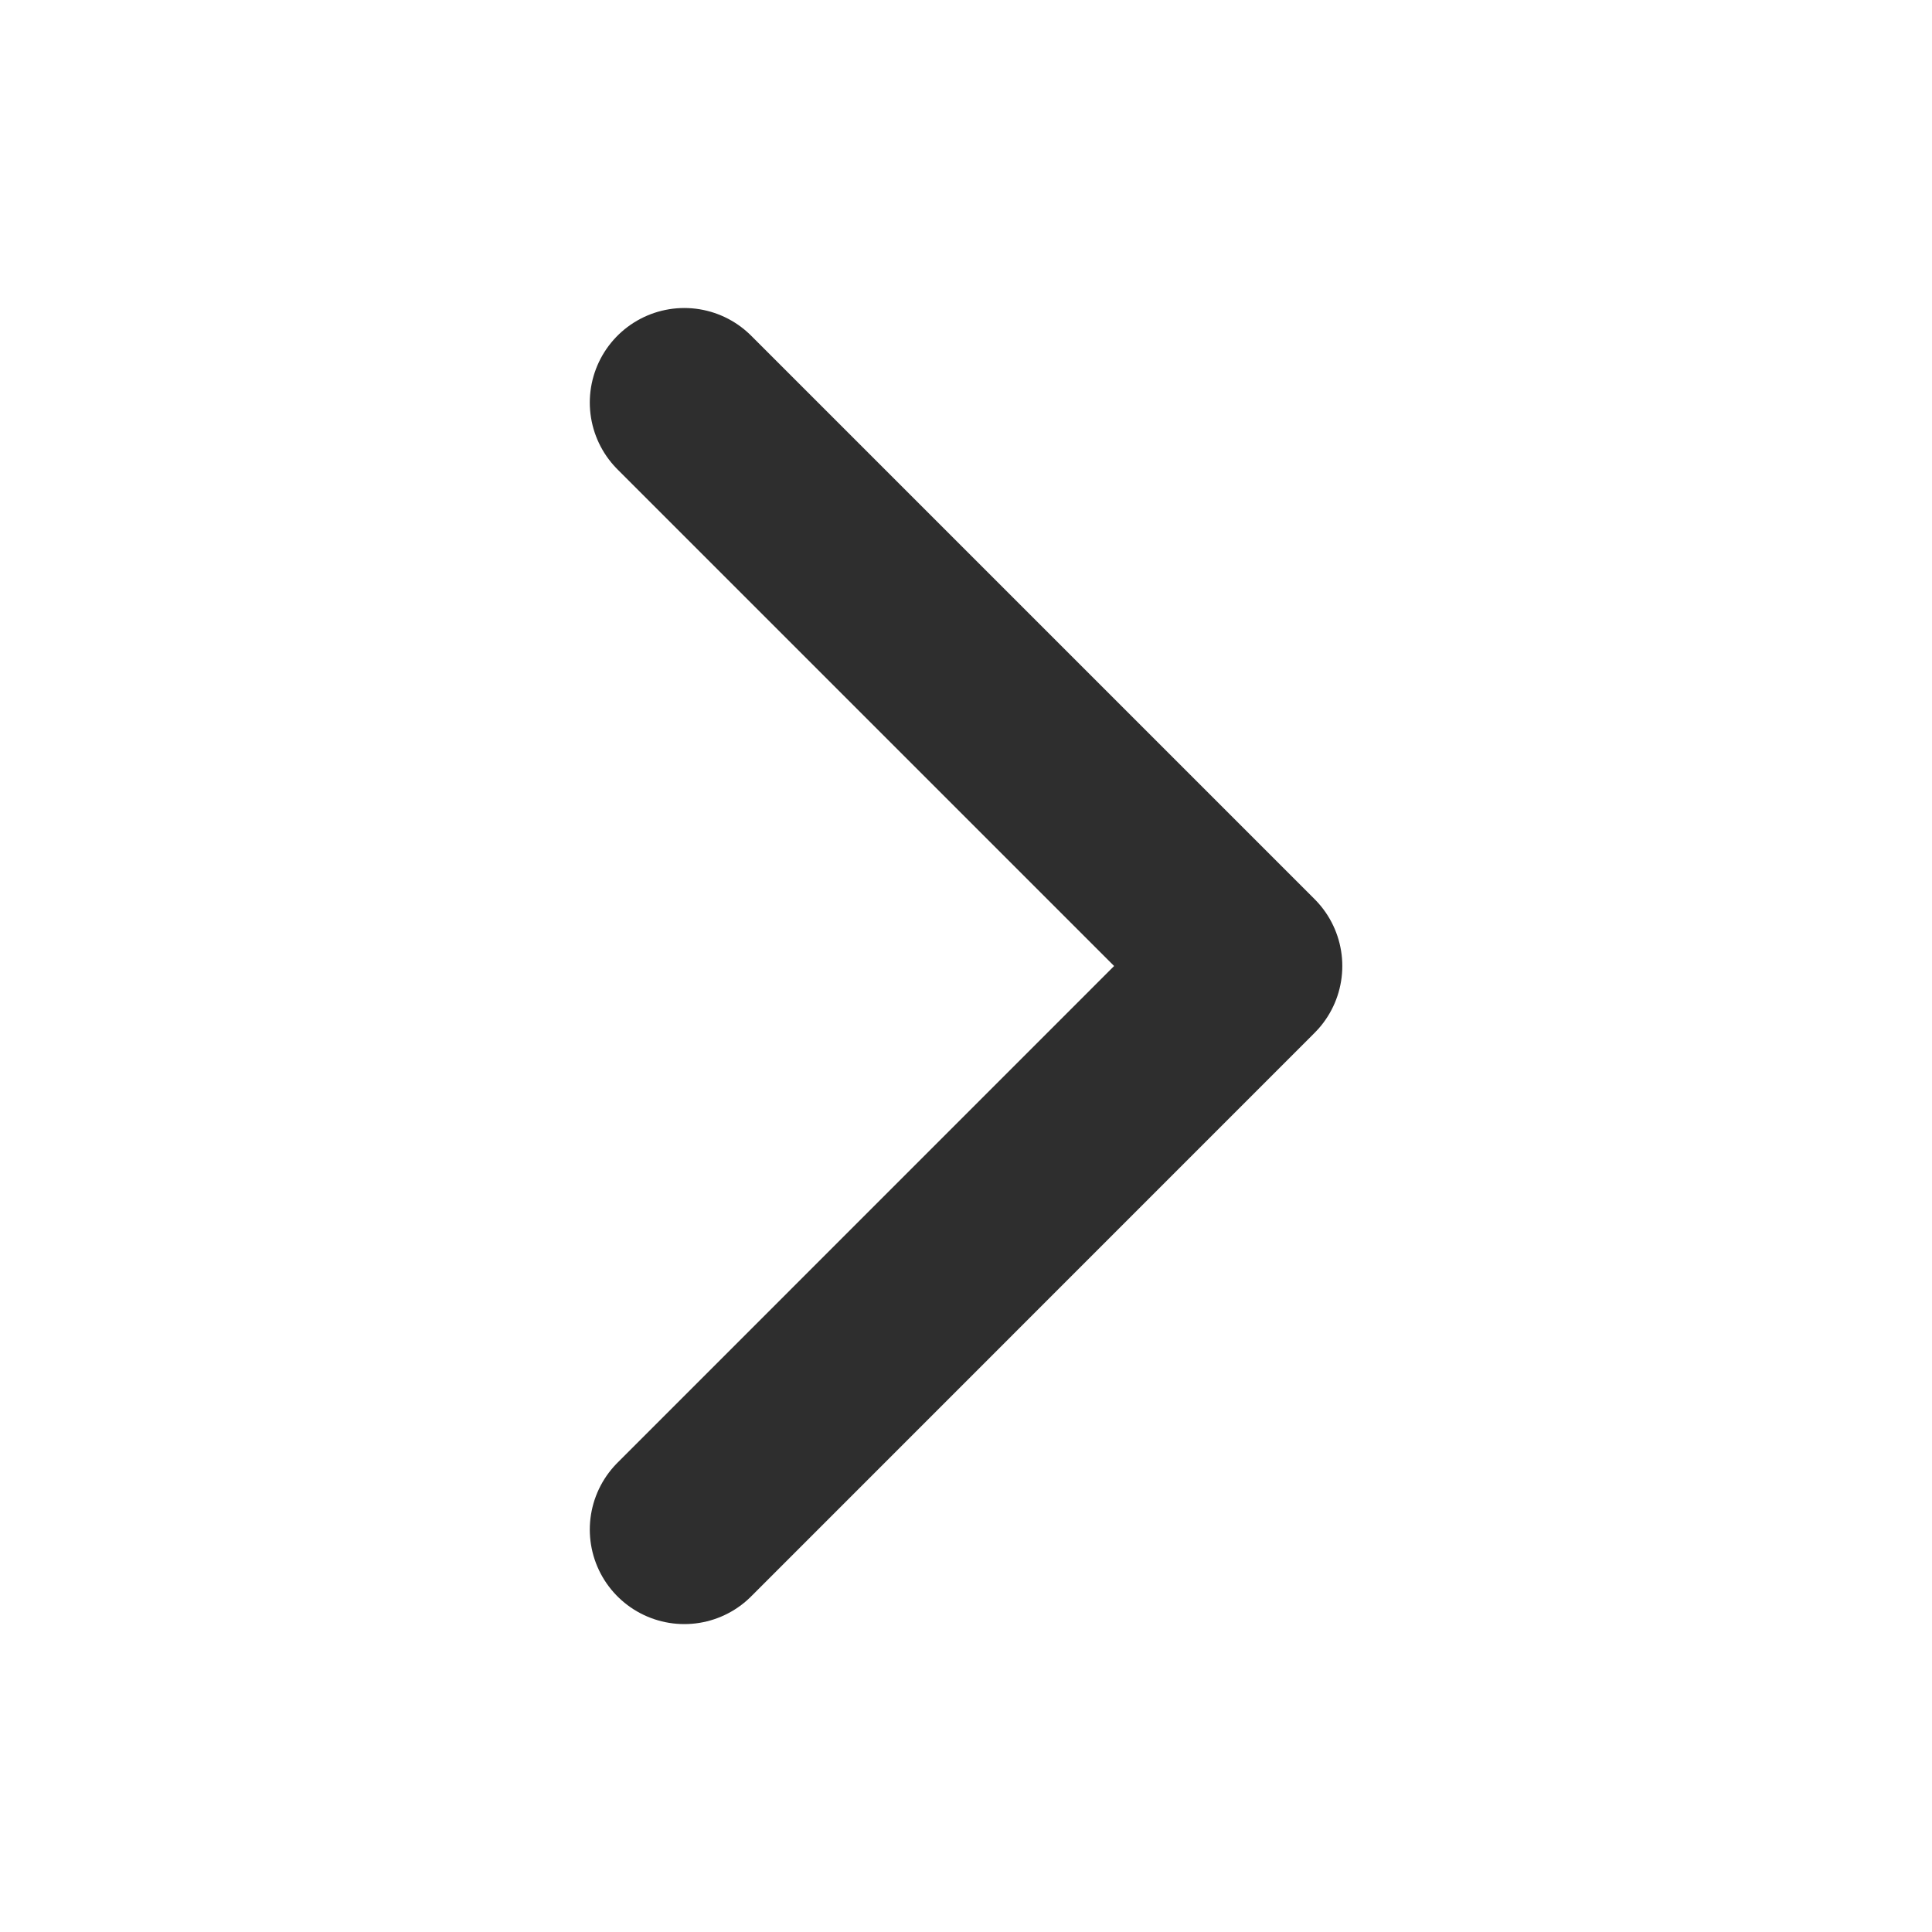 <svg width="20" height="20" viewBox="0 0 20 20" fill="none" xmlns="http://www.w3.org/2000/svg">
<path d="M7.084 4.167L12.917 10L7.084 15.834" stroke="#2E2E2E" stroke-width="1.957" stroke-linecap="round" stroke-linejoin="round"/>
</svg>
